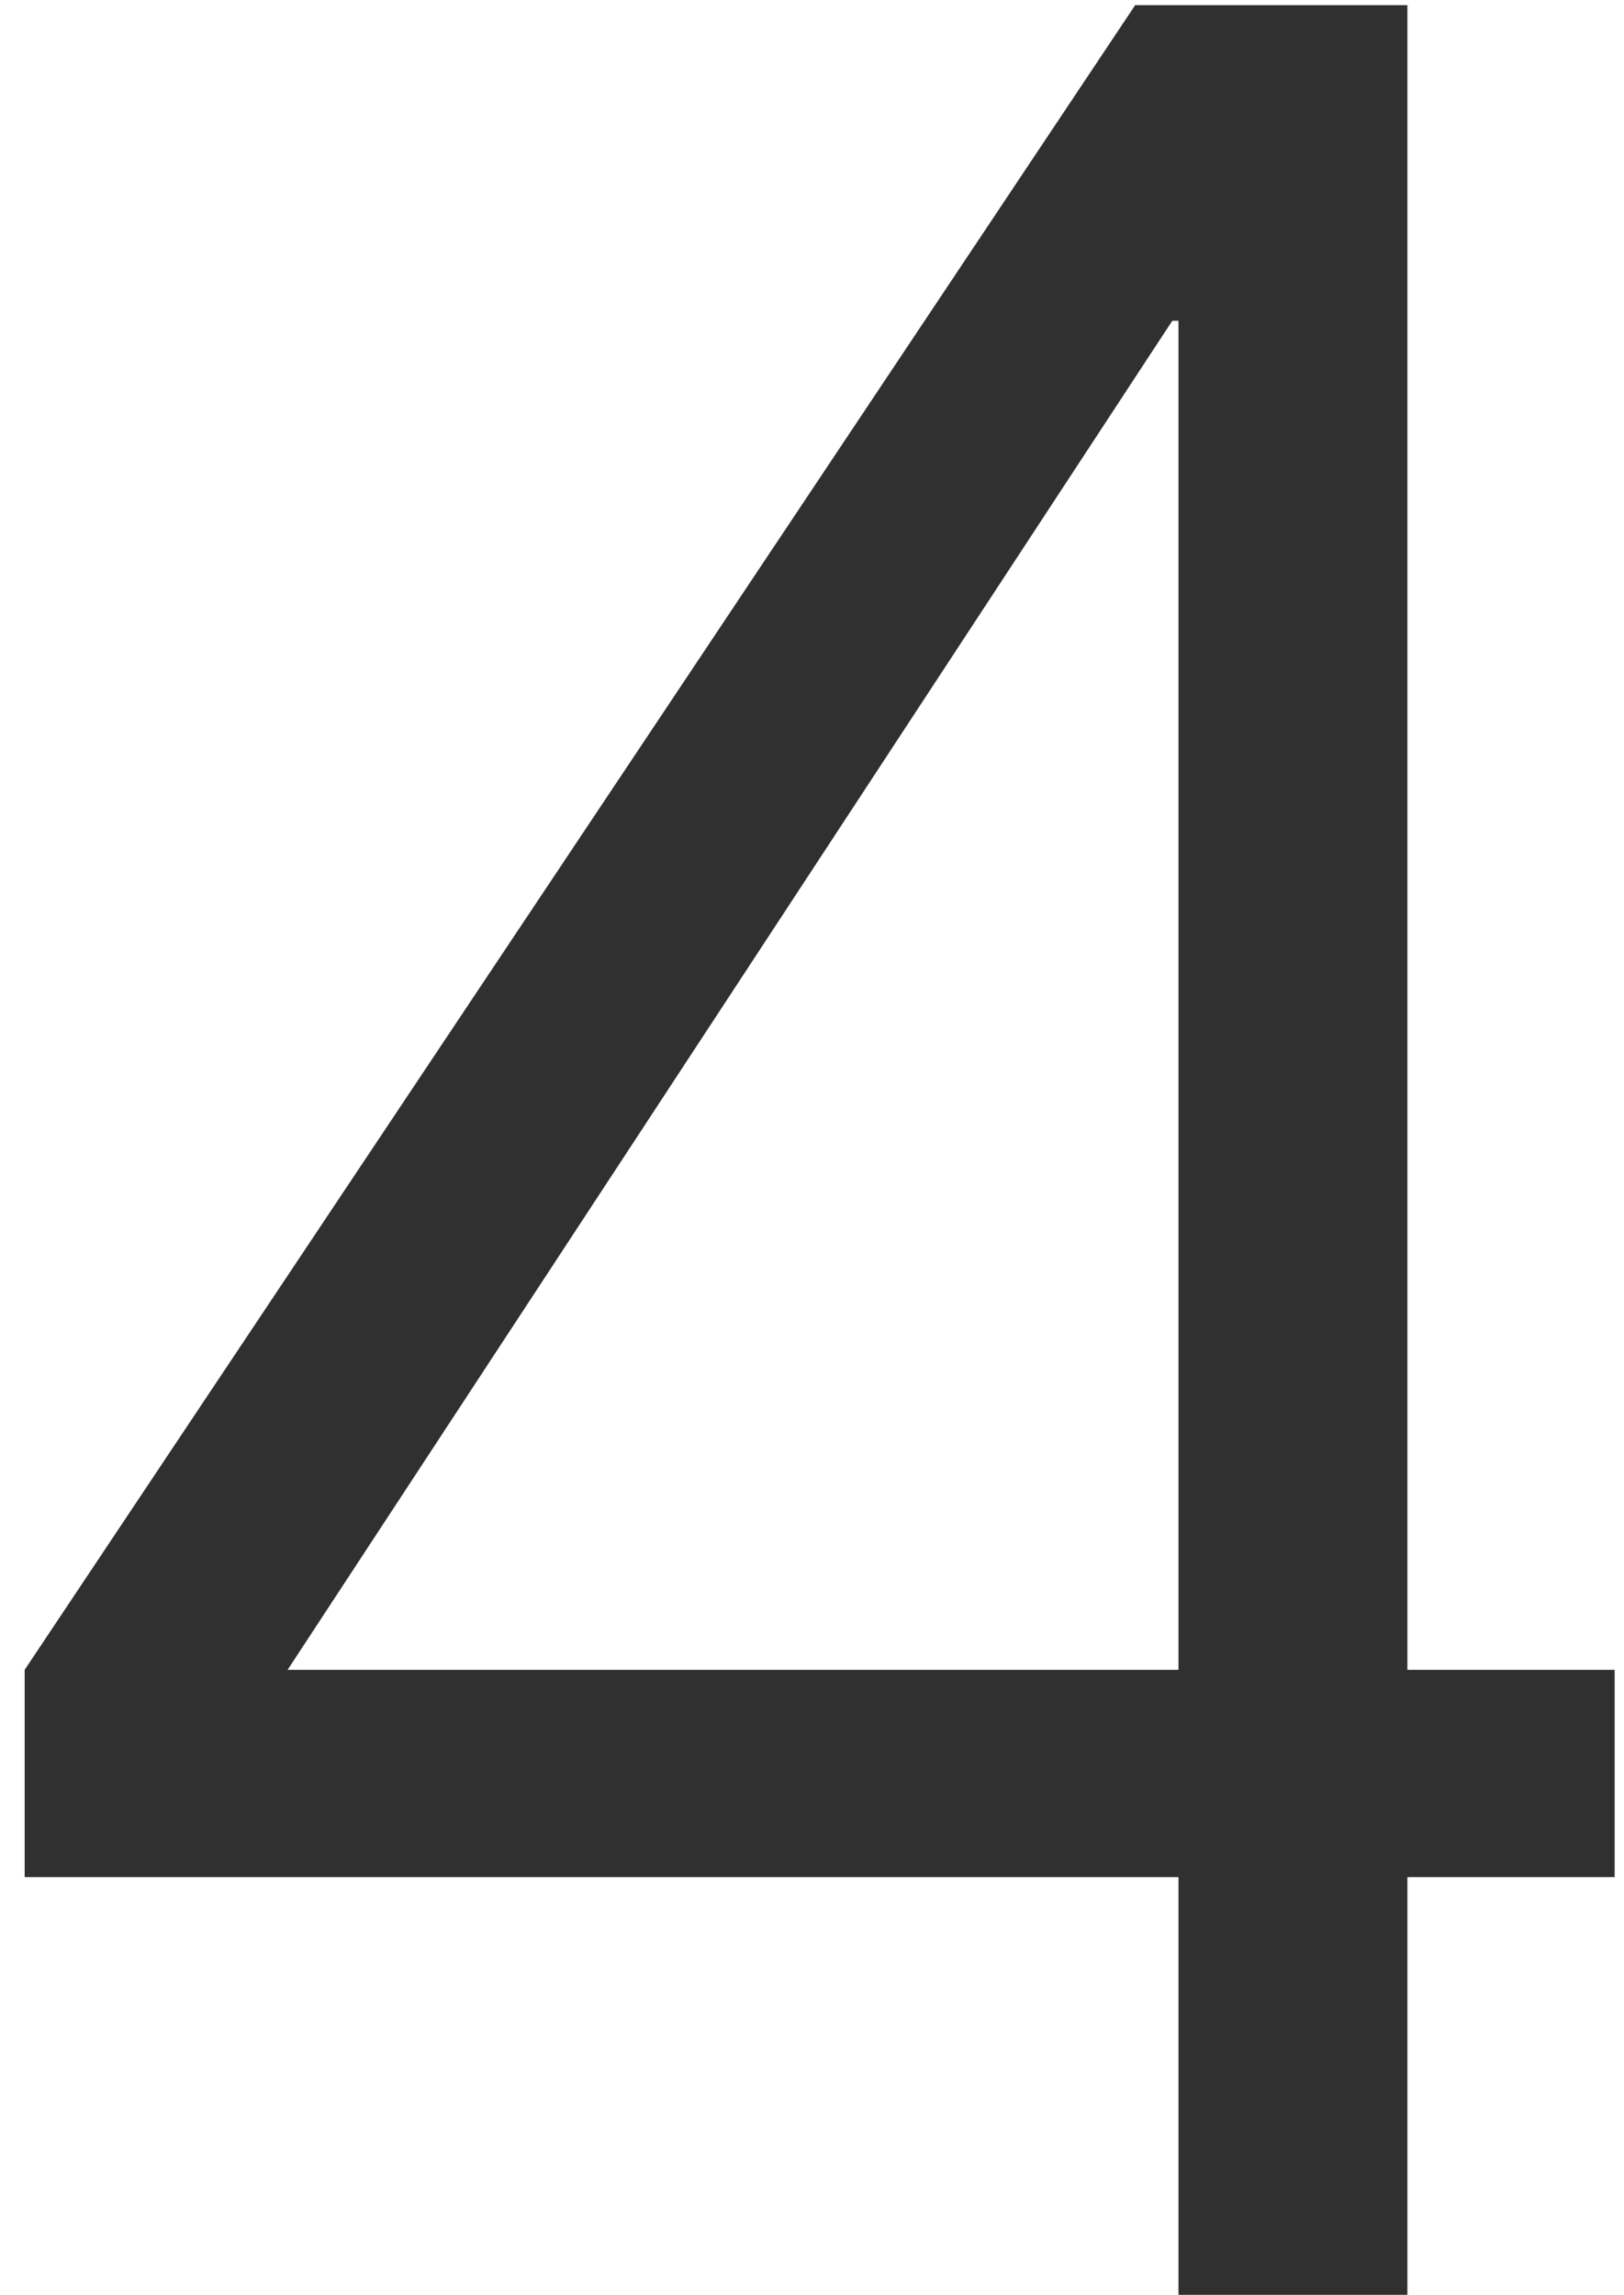 <svg width="63" height="89" viewBox="0 0 63 89" fill="none" xmlns="http://www.w3.org/2000/svg">
<path d="M0.957 72.8V64.76L44.037 0.2H54.597V64.76H62.637V72.8H54.597V89H45.717V72.8H0.957ZM11.157 64.76H45.717V12.44H45.477L11.157 64.76Z" fill="#303030"/>
</svg>
